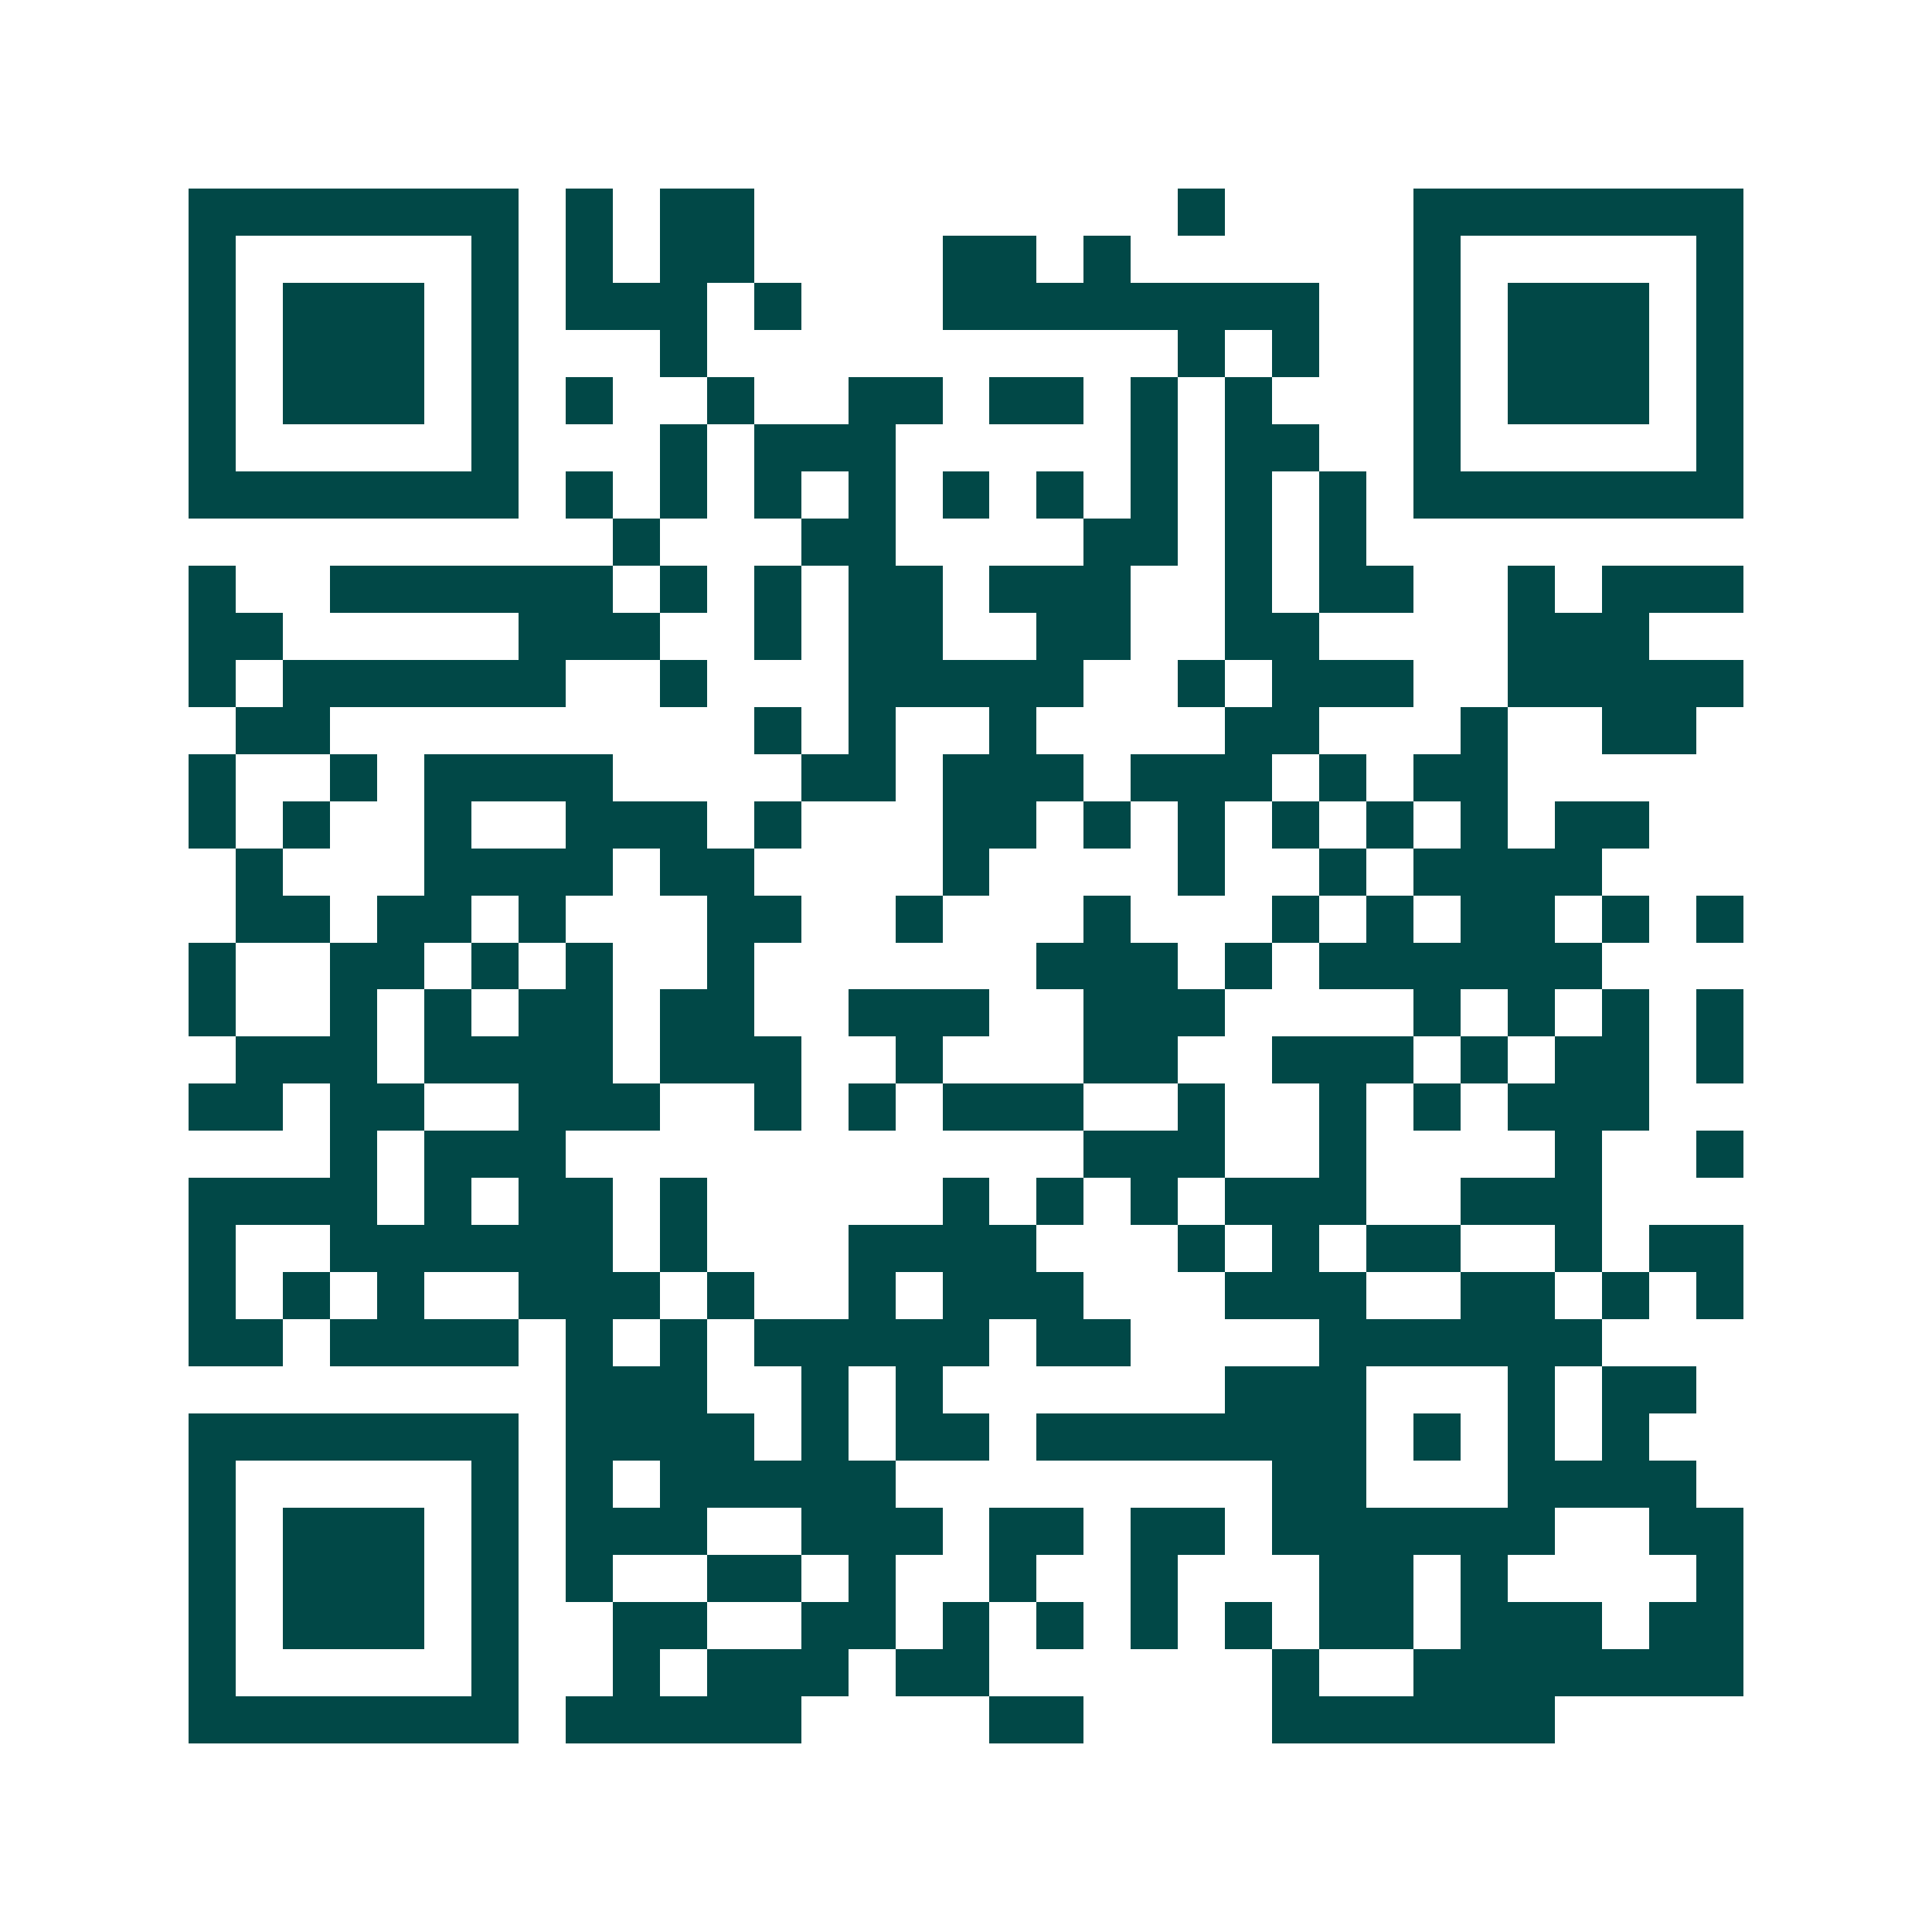 <svg xmlns="http://www.w3.org/2000/svg" width="200" height="200" viewBox="0 0 41 41" shape-rendering="crispEdges"><path fill="#ffffff" d="M0 0h41v41H0z"/><path stroke="#014847" d="M4 4.5h7m1 0h1m1 0h2m9 0h1m4 0h7M4 5.5h1m5 0h1m1 0h1m1 0h2m4 0h2m1 0h1m6 0h1m5 0h1M4 6.5h1m1 0h3m1 0h1m1 0h3m1 0h1m3 0h8m2 0h1m1 0h3m1 0h1M4 7.5h1m1 0h3m1 0h1m3 0h1m10 0h1m1 0h1m2 0h1m1 0h3m1 0h1M4 8.5h1m1 0h3m1 0h1m1 0h1m2 0h1m2 0h2m1 0h2m1 0h1m1 0h1m3 0h1m1 0h3m1 0h1M4 9.5h1m5 0h1m3 0h1m1 0h3m5 0h1m1 0h2m2 0h1m5 0h1M4 10.5h7m1 0h1m1 0h1m1 0h1m1 0h1m1 0h1m1 0h1m1 0h1m1 0h1m1 0h1m1 0h7M13 11.5h1m3 0h2m4 0h2m1 0h1m1 0h1M4 12.5h1m2 0h6m1 0h1m1 0h1m1 0h2m1 0h3m2 0h1m1 0h2m2 0h1m1 0h3M4 13.5h2m5 0h3m2 0h1m1 0h2m2 0h2m2 0h2m4 0h3M4 14.5h1m1 0h6m2 0h1m3 0h5m2 0h1m1 0h3m2 0h5M5 15.5h2m9 0h1m1 0h1m2 0h1m4 0h2m3 0h1m2 0h2M4 16.5h1m2 0h1m1 0h4m4 0h2m1 0h3m1 0h3m1 0h1m1 0h2M4 17.5h1m1 0h1m2 0h1m2 0h3m1 0h1m3 0h2m1 0h1m1 0h1m1 0h1m1 0h1m1 0h1m1 0h2M5 18.5h1m3 0h4m1 0h2m4 0h1m4 0h1m2 0h1m1 0h4M5 19.5h2m1 0h2m1 0h1m3 0h2m2 0h1m3 0h1m3 0h1m1 0h1m1 0h2m1 0h1m1 0h1M4 20.5h1m2 0h2m1 0h1m1 0h1m2 0h1m6 0h3m1 0h1m1 0h6M4 21.5h1m2 0h1m1 0h1m1 0h2m1 0h2m2 0h3m2 0h3m4 0h1m1 0h1m1 0h1m1 0h1M5 22.5h3m1 0h4m1 0h3m2 0h1m3 0h2m2 0h3m1 0h1m1 0h2m1 0h1M4 23.5h2m1 0h2m2 0h3m2 0h1m1 0h1m1 0h3m2 0h1m2 0h1m1 0h1m1 0h3M7 24.5h1m1 0h3m11 0h3m2 0h1m4 0h1m2 0h1M4 25.5h4m1 0h1m1 0h2m1 0h1m5 0h1m1 0h1m1 0h1m1 0h3m2 0h3M4 26.5h1m2 0h6m1 0h1m3 0h4m3 0h1m1 0h1m1 0h2m2 0h1m1 0h2M4 27.5h1m1 0h1m1 0h1m2 0h3m1 0h1m2 0h1m1 0h3m3 0h3m2 0h2m1 0h1m1 0h1M4 28.5h2m1 0h4m1 0h1m1 0h1m1 0h5m1 0h2m4 0h6M12 29.5h3m2 0h1m1 0h1m6 0h3m3 0h1m1 0h2M4 30.5h7m1 0h4m1 0h1m1 0h2m1 0h7m1 0h1m1 0h1m1 0h1M4 31.5h1m5 0h1m1 0h1m1 0h5m8 0h2m3 0h4M4 32.5h1m1 0h3m1 0h1m1 0h3m2 0h3m1 0h2m1 0h2m1 0h6m2 0h2M4 33.5h1m1 0h3m1 0h1m1 0h1m2 0h2m1 0h1m2 0h1m2 0h1m3 0h2m1 0h1m4 0h1M4 34.5h1m1 0h3m1 0h1m2 0h2m2 0h2m1 0h1m1 0h1m1 0h1m1 0h1m1 0h2m1 0h3m1 0h2M4 35.5h1m5 0h1m2 0h1m1 0h3m1 0h2m6 0h1m2 0h7M4 36.5h7m1 0h5m4 0h2m4 0h6"/></svg>
